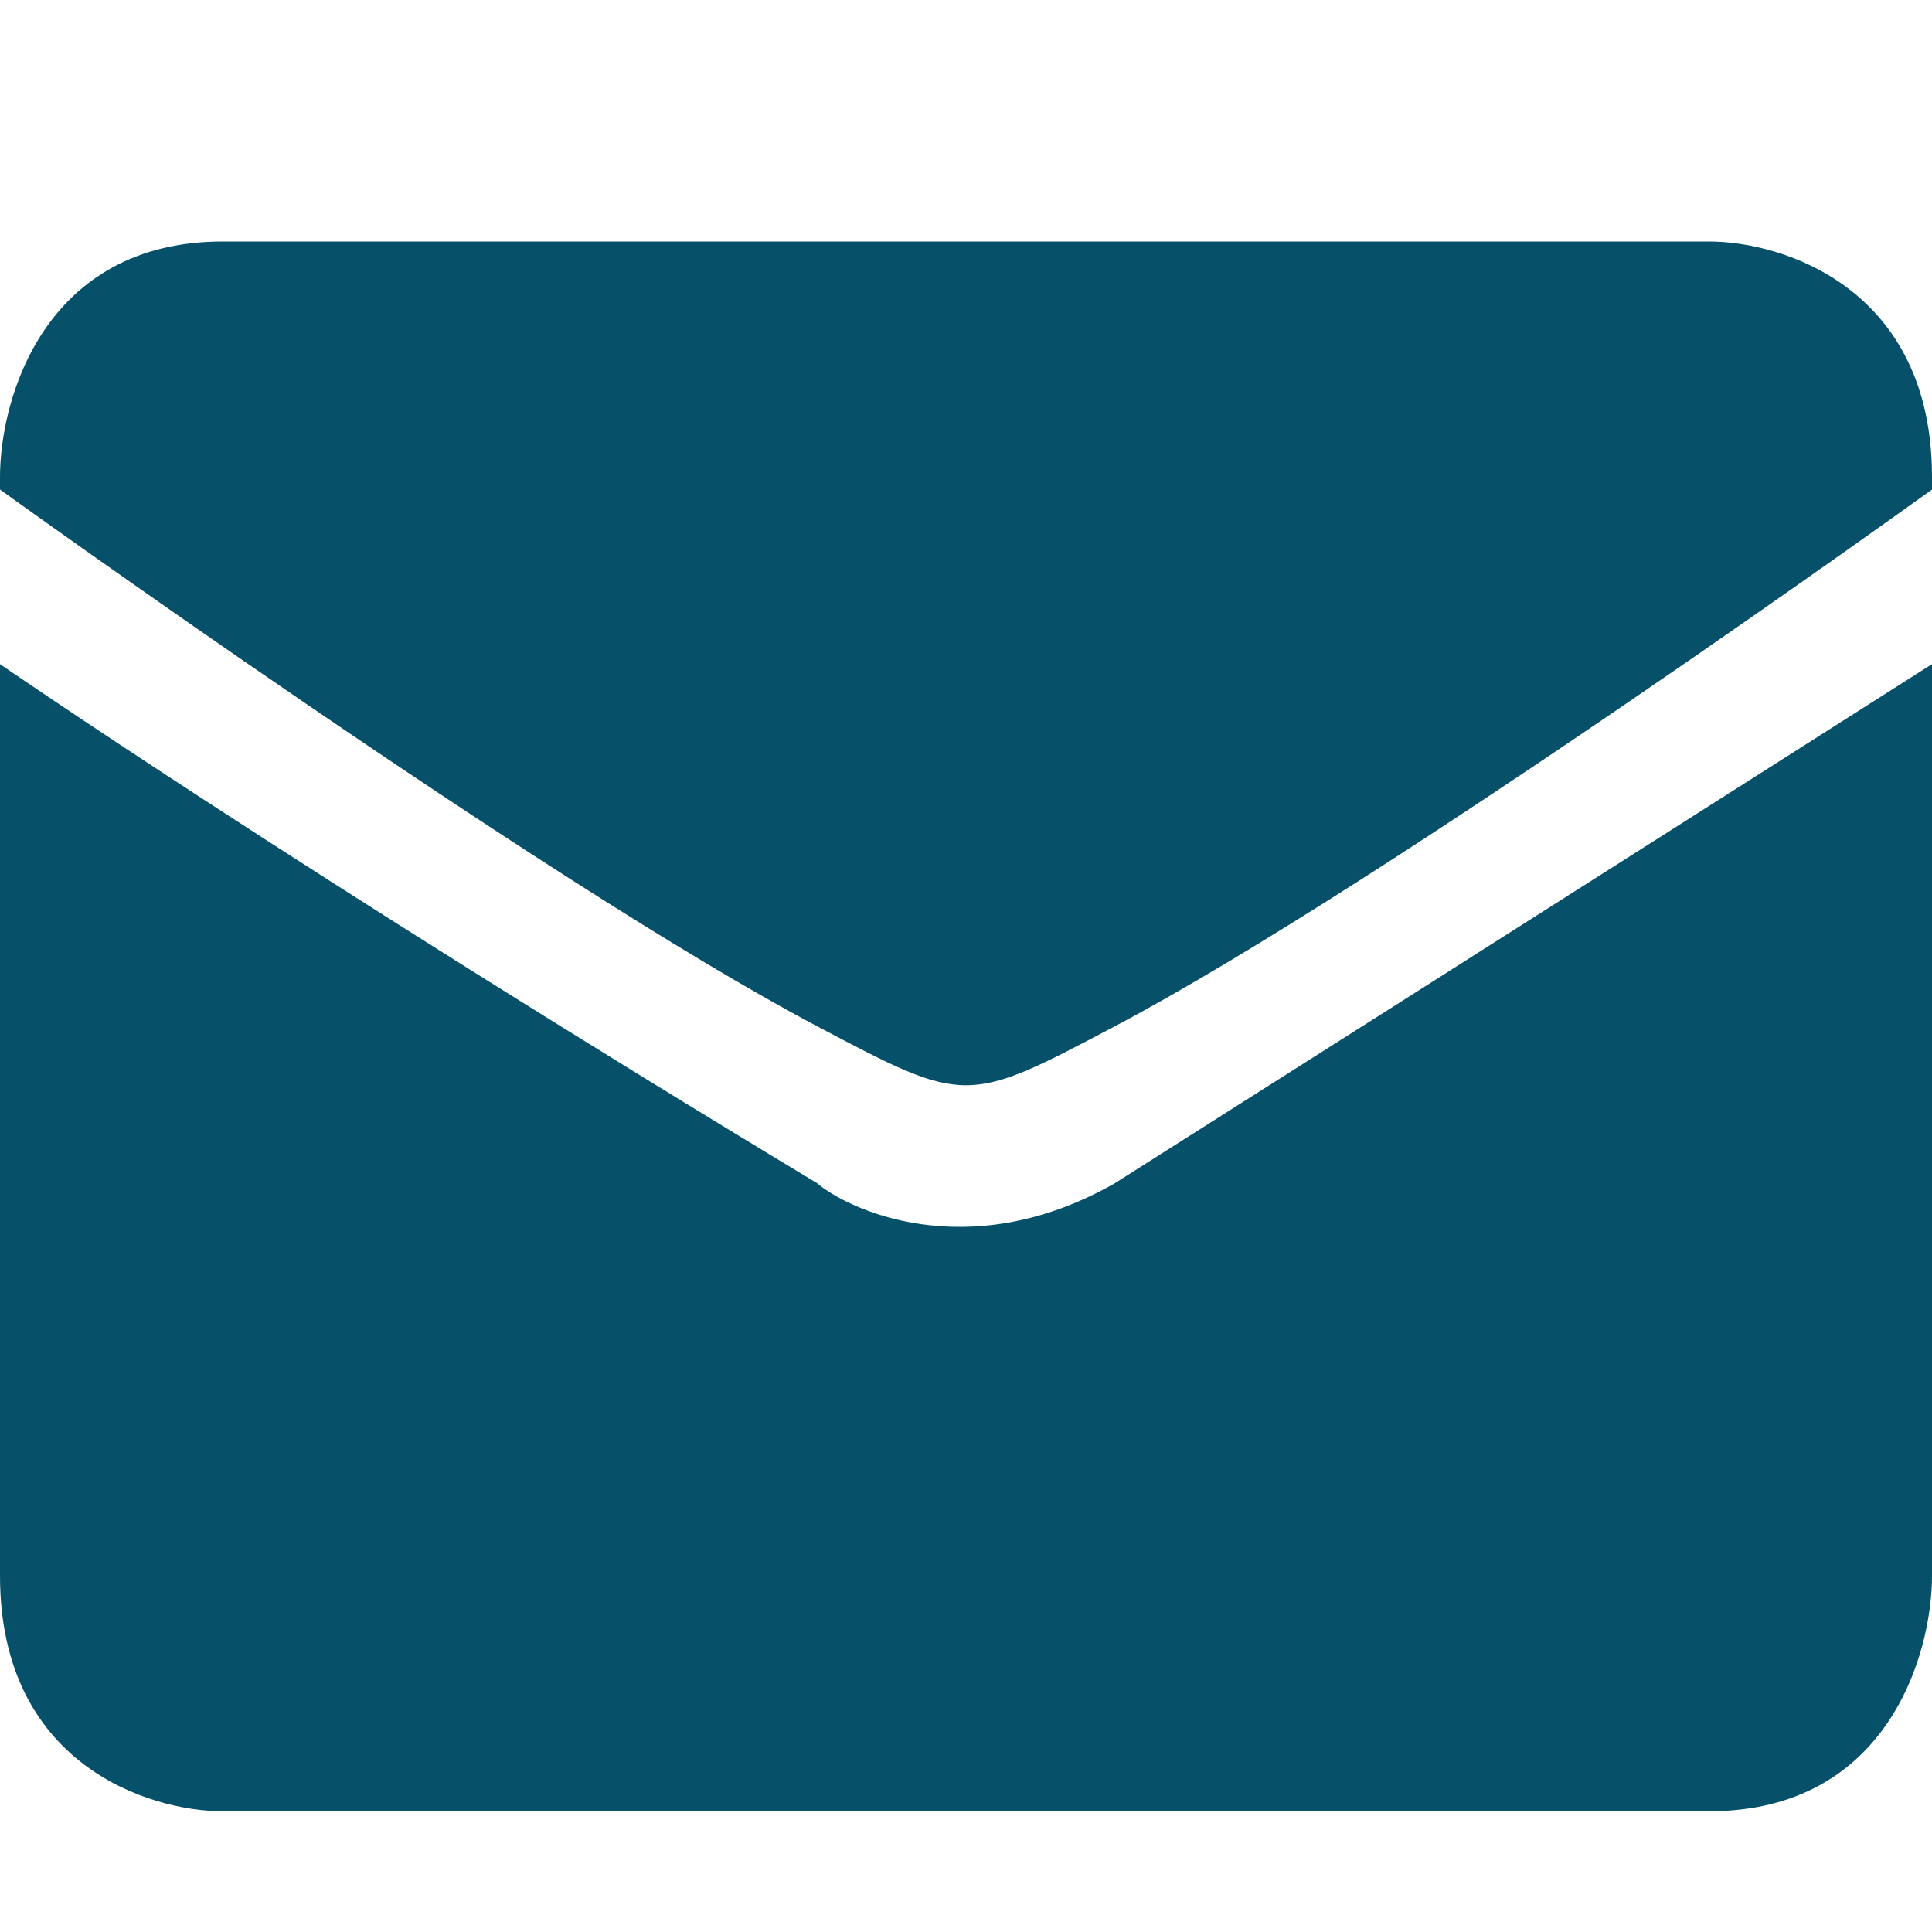 <?xml version="1.0" encoding="UTF-8"?> <svg xmlns="http://www.w3.org/2000/svg" xmlns:xlink="http://www.w3.org/1999/xlink" width="16" height="16" viewBox="0 0 16 16" fill="none"> <desc> Created with Pixso. </desc> <defs></defs> <path id="Форма 1" d="M0 3.95L0 4.054C0 4.054 4.504 7.304 6.769 8.5C8 9.15 8 9.15 9.231 8.5C11.496 7.304 16 4.054 16 4.054C16 4.018 16 3.982 16 3.95C16 2.39 14.769 2 14.154 2C10.667 2 3.323 2 1.846 2C0.369 2 0 3.3 0 3.95ZM0 5.5L0 13.05C0 14.61 1.231 15 1.846 15C5.333 15 12.677 15 14.154 15C15.631 15 16 13.7 16 13.05C16 11.209 16 7.715 16 5.5C16 5.5 12.308 7.85 9.231 9.8C8 10.5 7 10 6.769 9.8C2.461 7.2 0 5.5 0 5.5Z" fill-rule="evenodd" fill="#065069"></path> </svg> 
